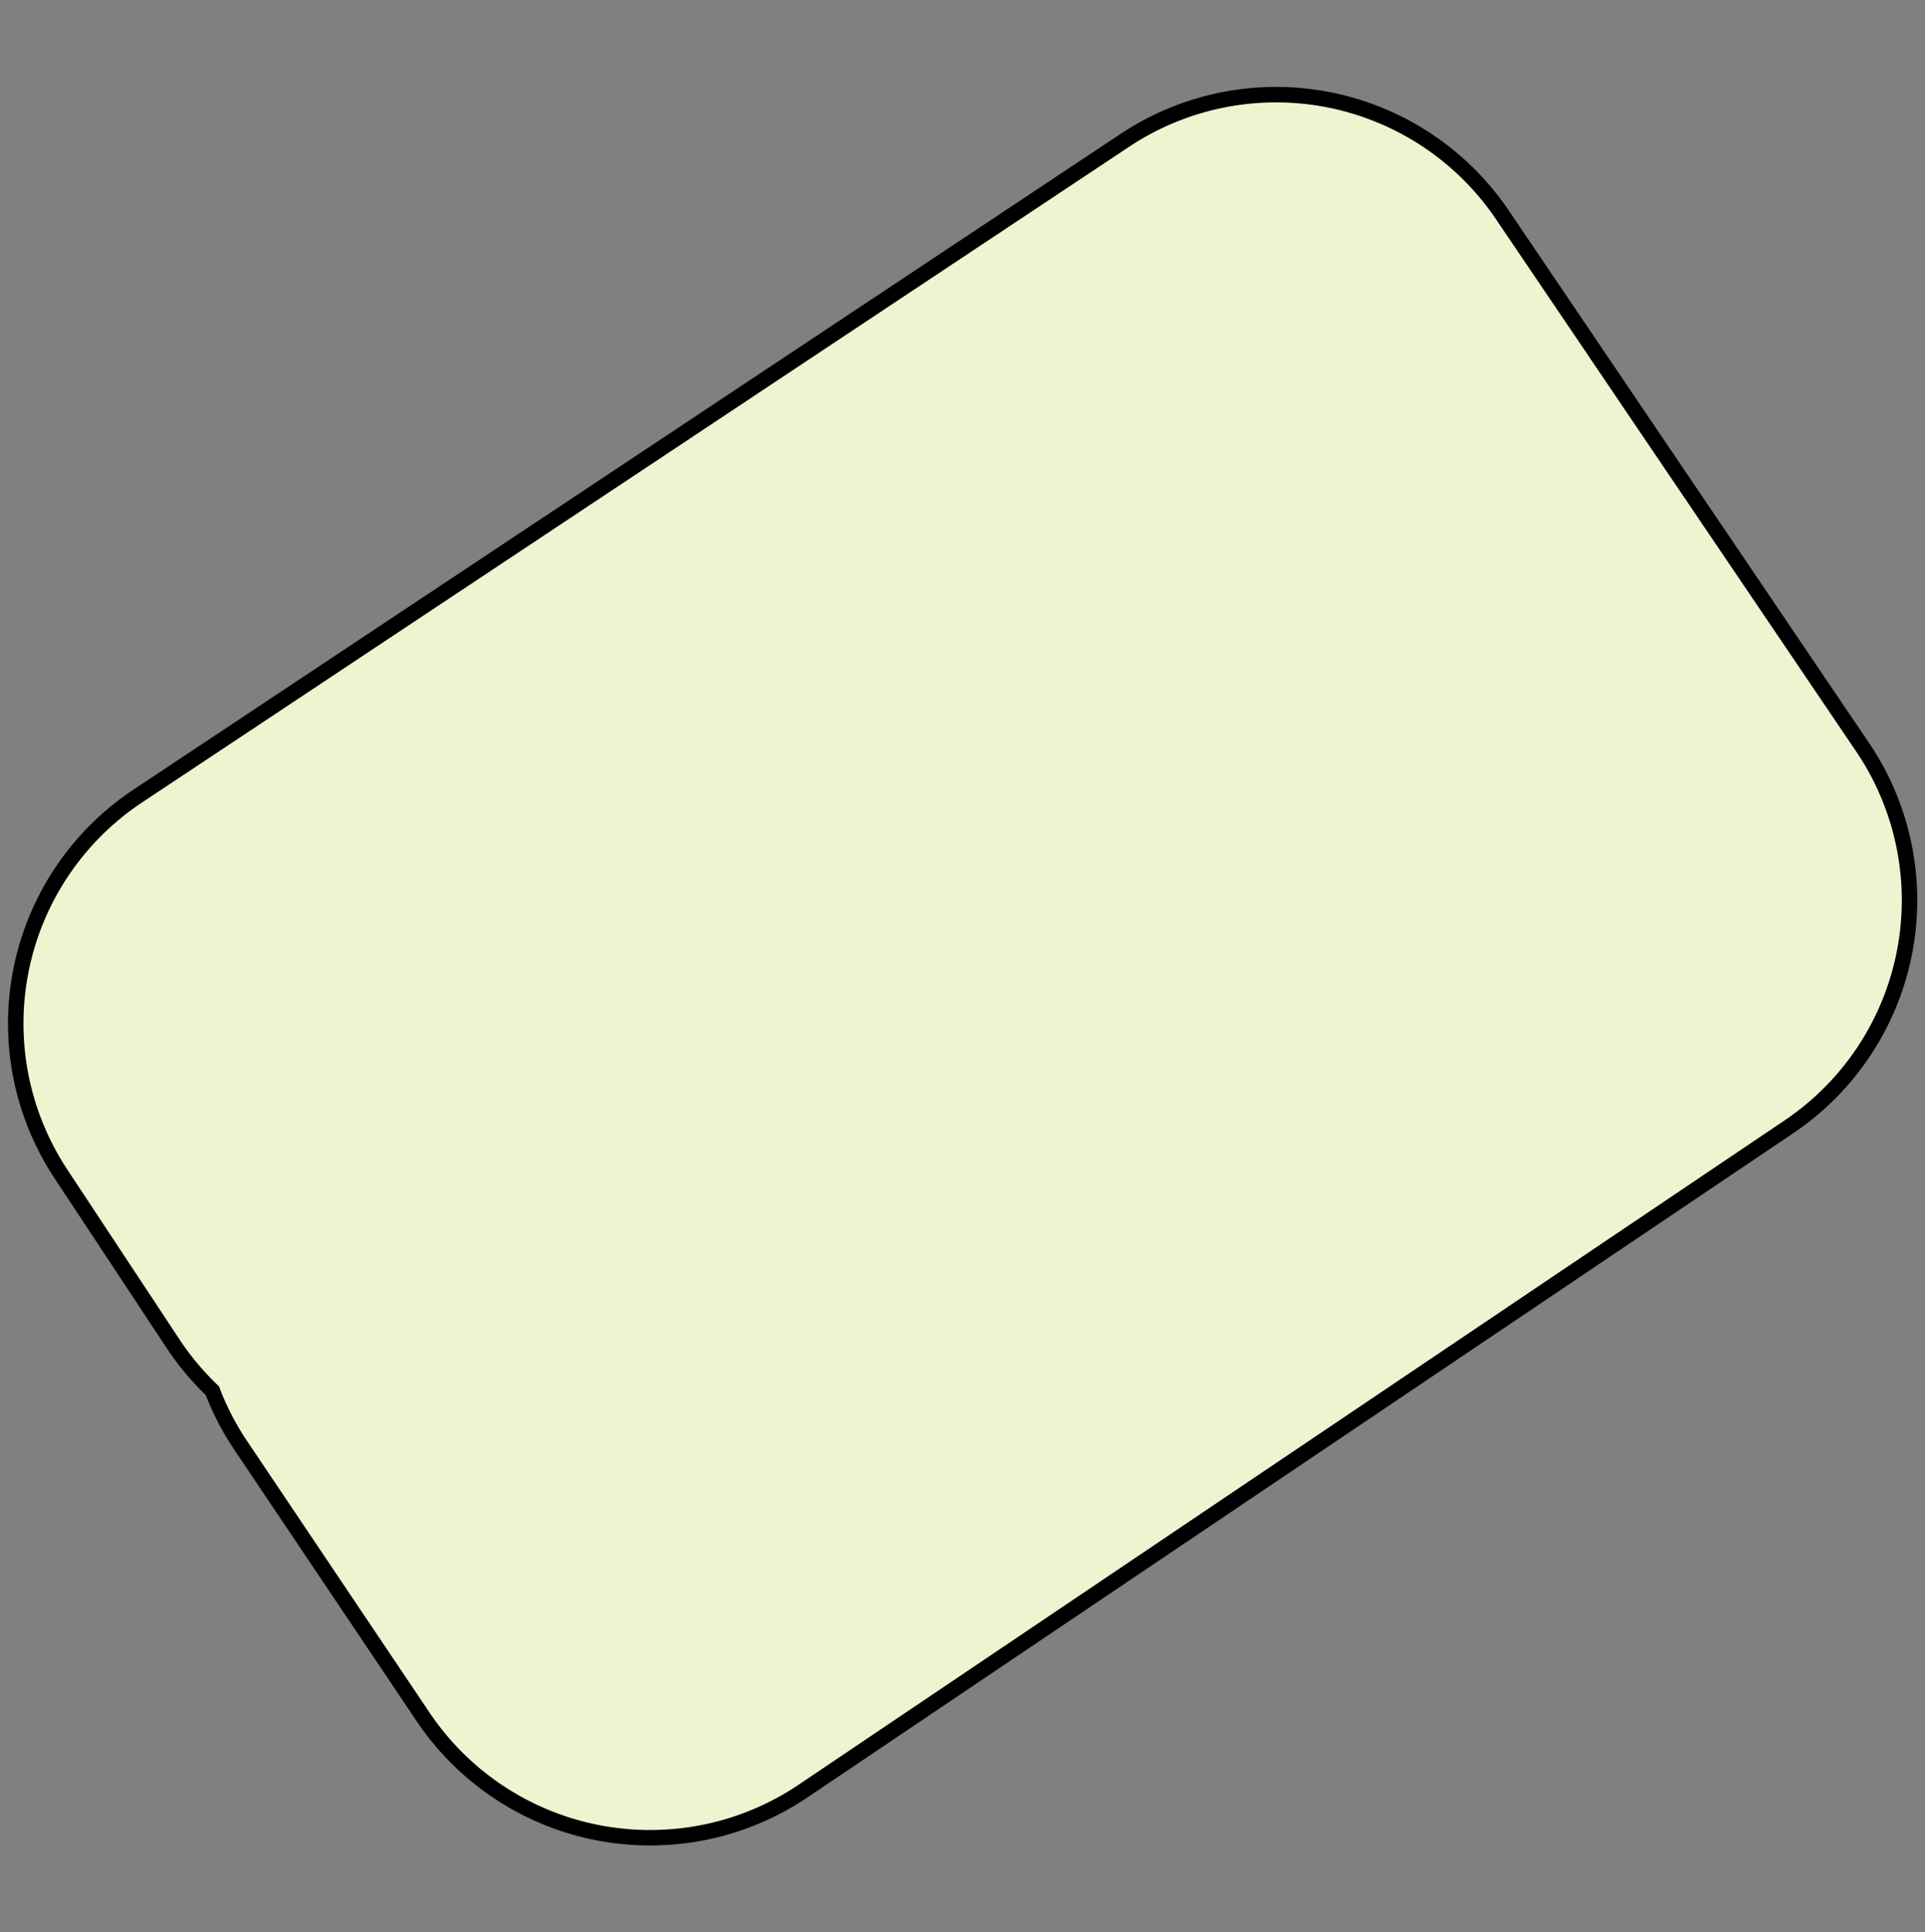 <svg id="Layer_1" data-name="Layer 1" xmlns="http://www.w3.org/2000/svg" viewBox="0 0 249.06 250"><rect x="0" y="0" width="249.06" height="250" fill="#808080" stroke="none"/><defs><style>.cls-1{fill:#eff3cf;stroke:#000;stroke-miterlimit:10;stroke-width:2px;}</style></defs><title>vorm_zuid_11</title><path class="cls-1" d="M84.07,237.76a35.36,35.36,0,0,1-29.32-15.62L31.14,187a35.2,35.2,0,0,1-3.67-7.08,35.32,35.32,0,0,1-5.07-6.06l-14.53-22A35.32,35.32,0,0,1,17.81,103L145.56,18.14a35.34,35.34,0,0,1,48.8,9.63L241,96.69a35.33,35.33,0,0,1-9.53,49.08l-127.64,86A35.34,35.34,0,0,1,84.07,237.76Z"/></svg>